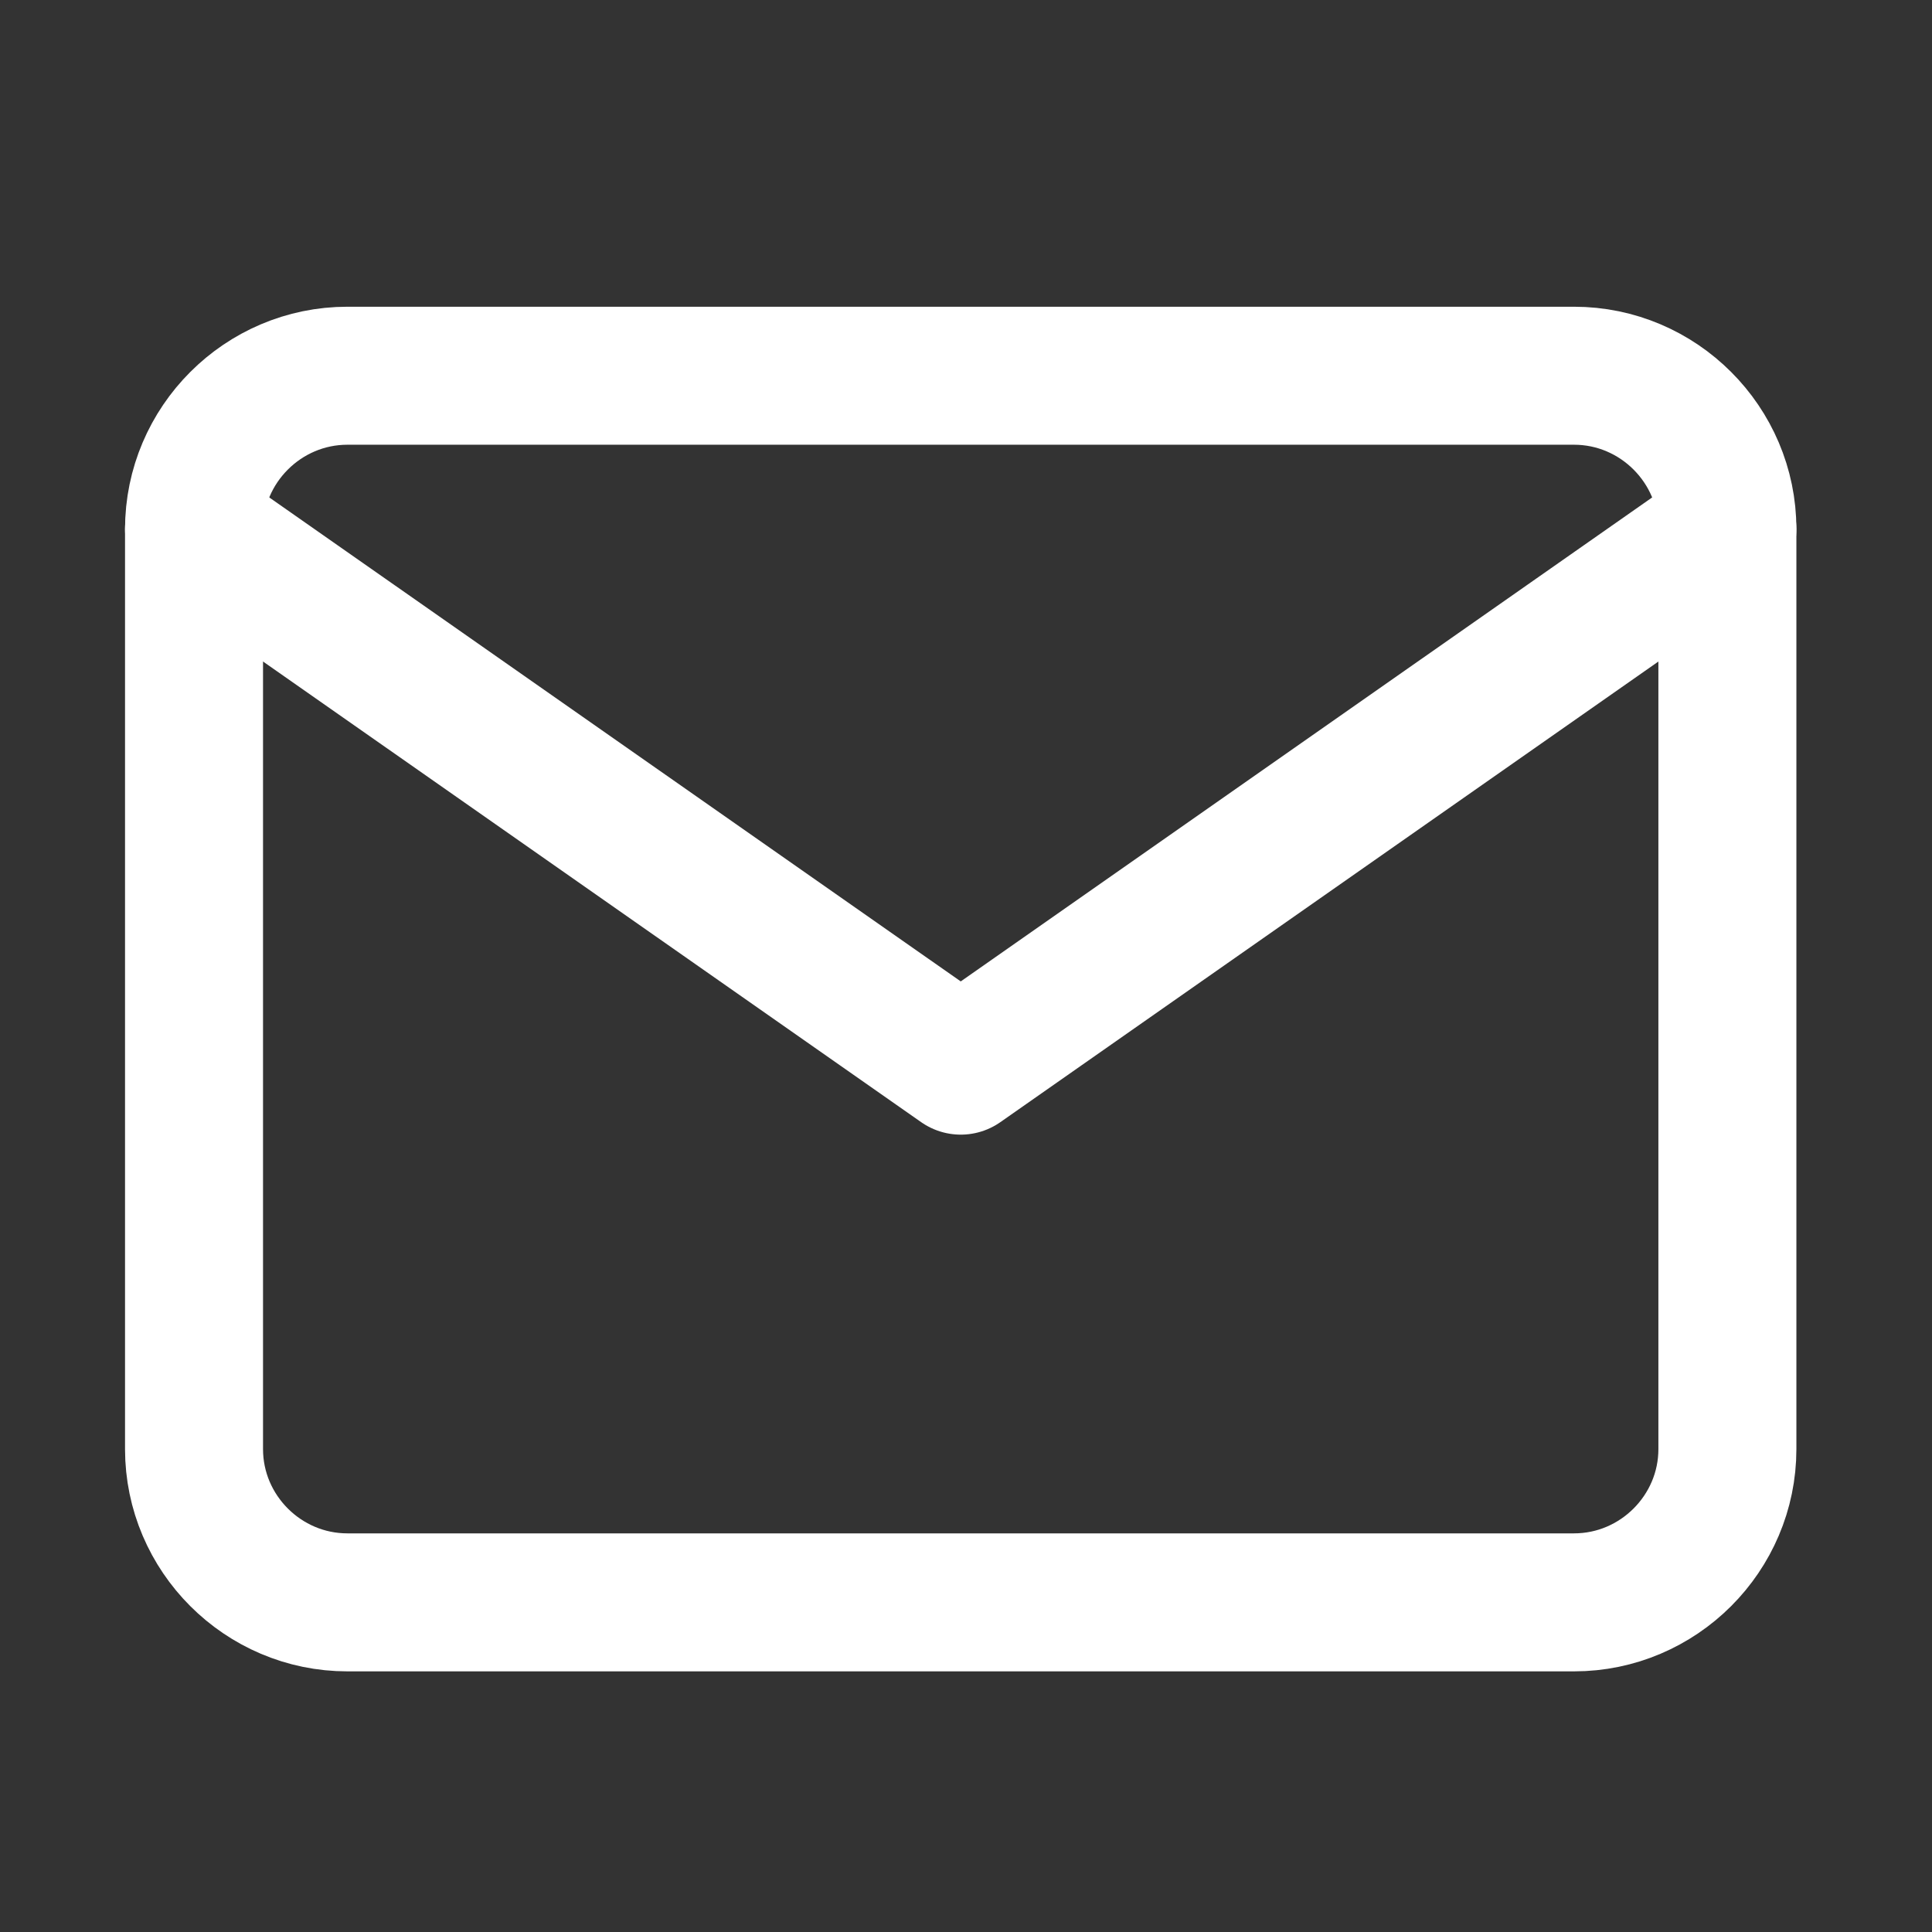 <svg width="21" height="21" viewBox="0 0 21 21" fill="none" xmlns="http://www.w3.org/2000/svg">
<rect x="0" y="0" width="21" height="21" fill="#333333" stroke="none"/>
<path d="M3.776 4.084H17.109C18.026 4.084 18.776 4.834 18.776 5.751V15.751C18.776 16.667 18.026 17.417 17.109 17.417H3.776C2.859 17.417 2.109 16.667 2.109 15.751V5.751C2.109 4.834 2.859 4.084 3.776 4.084Z" stroke="white" stroke-width="1.5" stroke-linecap="round" stroke-linejoin="round"/>
<path d="M18.776 5.75L10.443 11.583L2.109 5.75" stroke="white" stroke-width="1.5" stroke-linecap="round" stroke-linejoin="round"/>
</svg>
